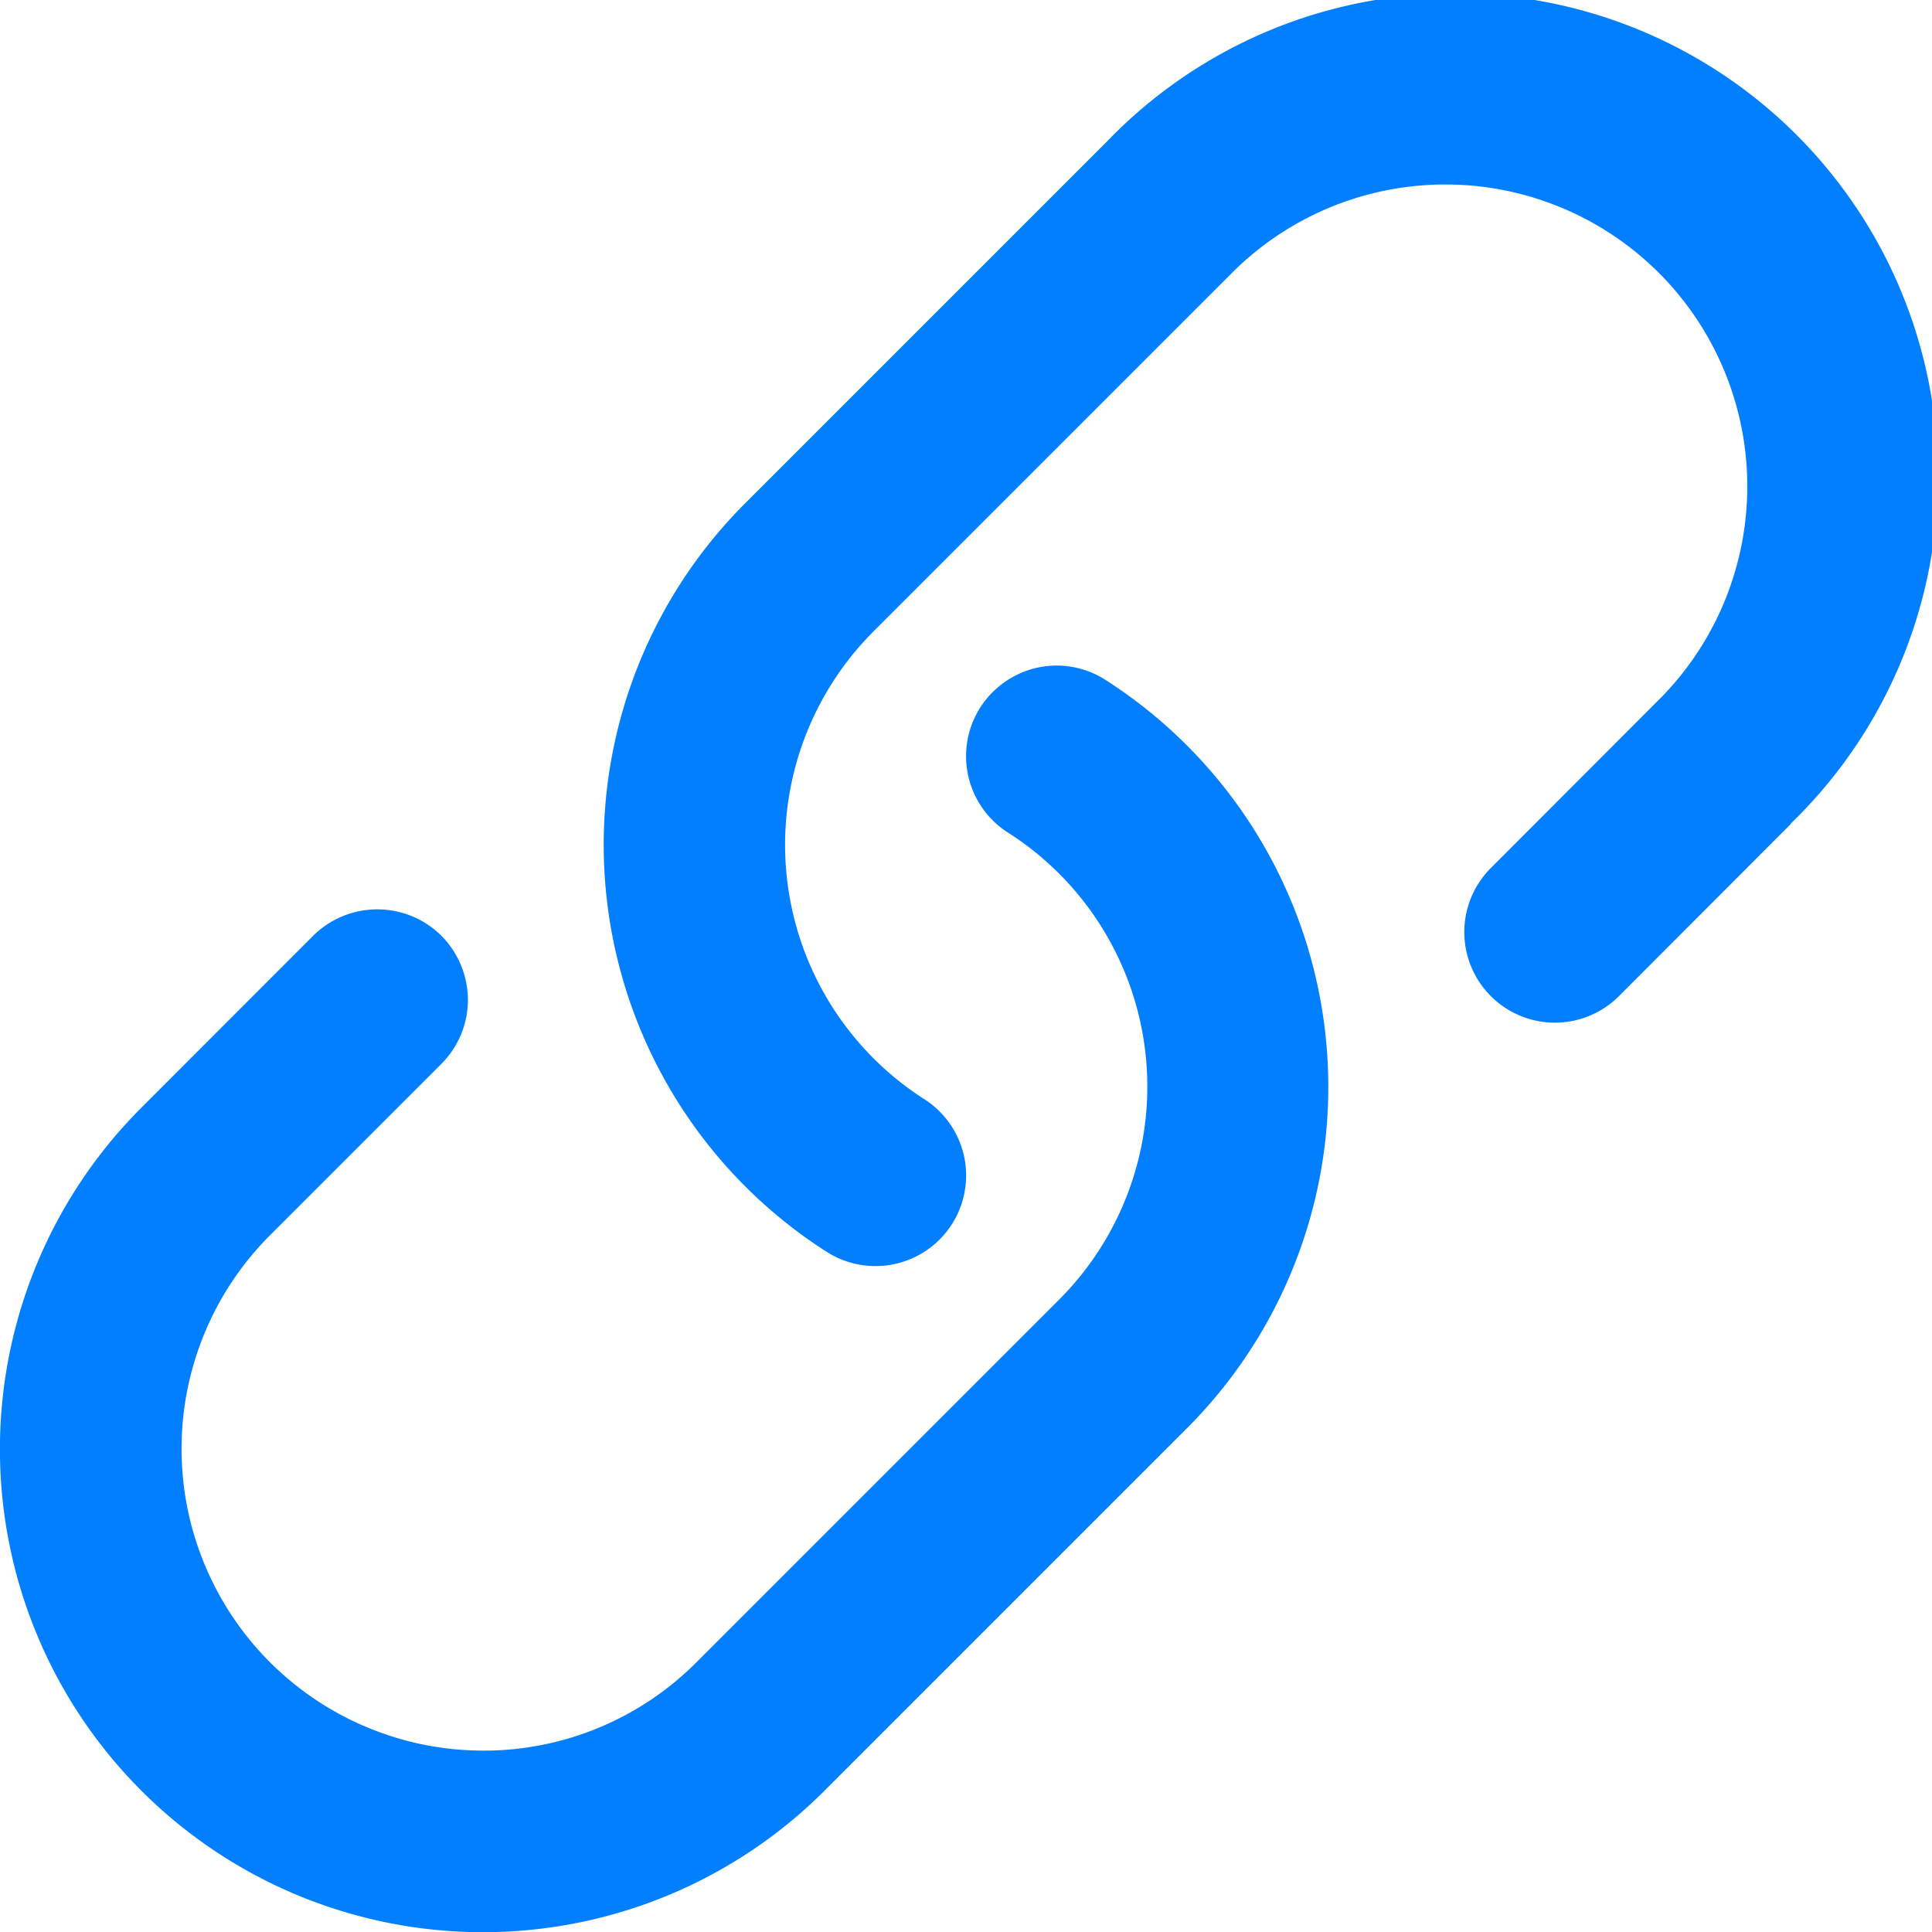 <svg id="Component_368_1" data-name="Component 368 – 1" xmlns="http://www.w3.org/2000/svg" width="16" height="16.001" viewBox="0 0 16 16.001">
  <path id="Path_1992" data-name="Path 1992" d="M182,888.5a2.486,2.486,0,0,0,1.767-.732l3-3a2.495,2.495,0,0,0-.422-3.872.75.75,0,0,1-.227-1.036.755.755,0,0,1,.469-.328.747.747,0,0,1,.566.1,4,4,0,0,1,.674,6.2l-3,3a4,4,0,1,1-5.657-5.657l1.423-1.424a.754.754,0,0,1,1.061,0,.759.759,0,0,1,.22.518.751.751,0,0,1-.22.544l-1.422,1.422A2.5,2.5,0,0,0,182,888.5Zm10.828-7.672-1.422,1.424a.75.75,0,1,1-1.06-1.062l1.422-1.424a2.5,2.5,0,0,0-3.536-3.534l-3,3a2.5,2.5,0,0,0,.422,3.873.75.75,0,0,1-.241,1.364.751.751,0,0,1-.568-.1,4,4,0,0,1-.674-6.2l3-3a4,4,0,1,1,5.657,5.655Z" transform="translate(-177.999 -874.002)" fill="#027fff" fill-rule="evenodd"/>
</svg>
